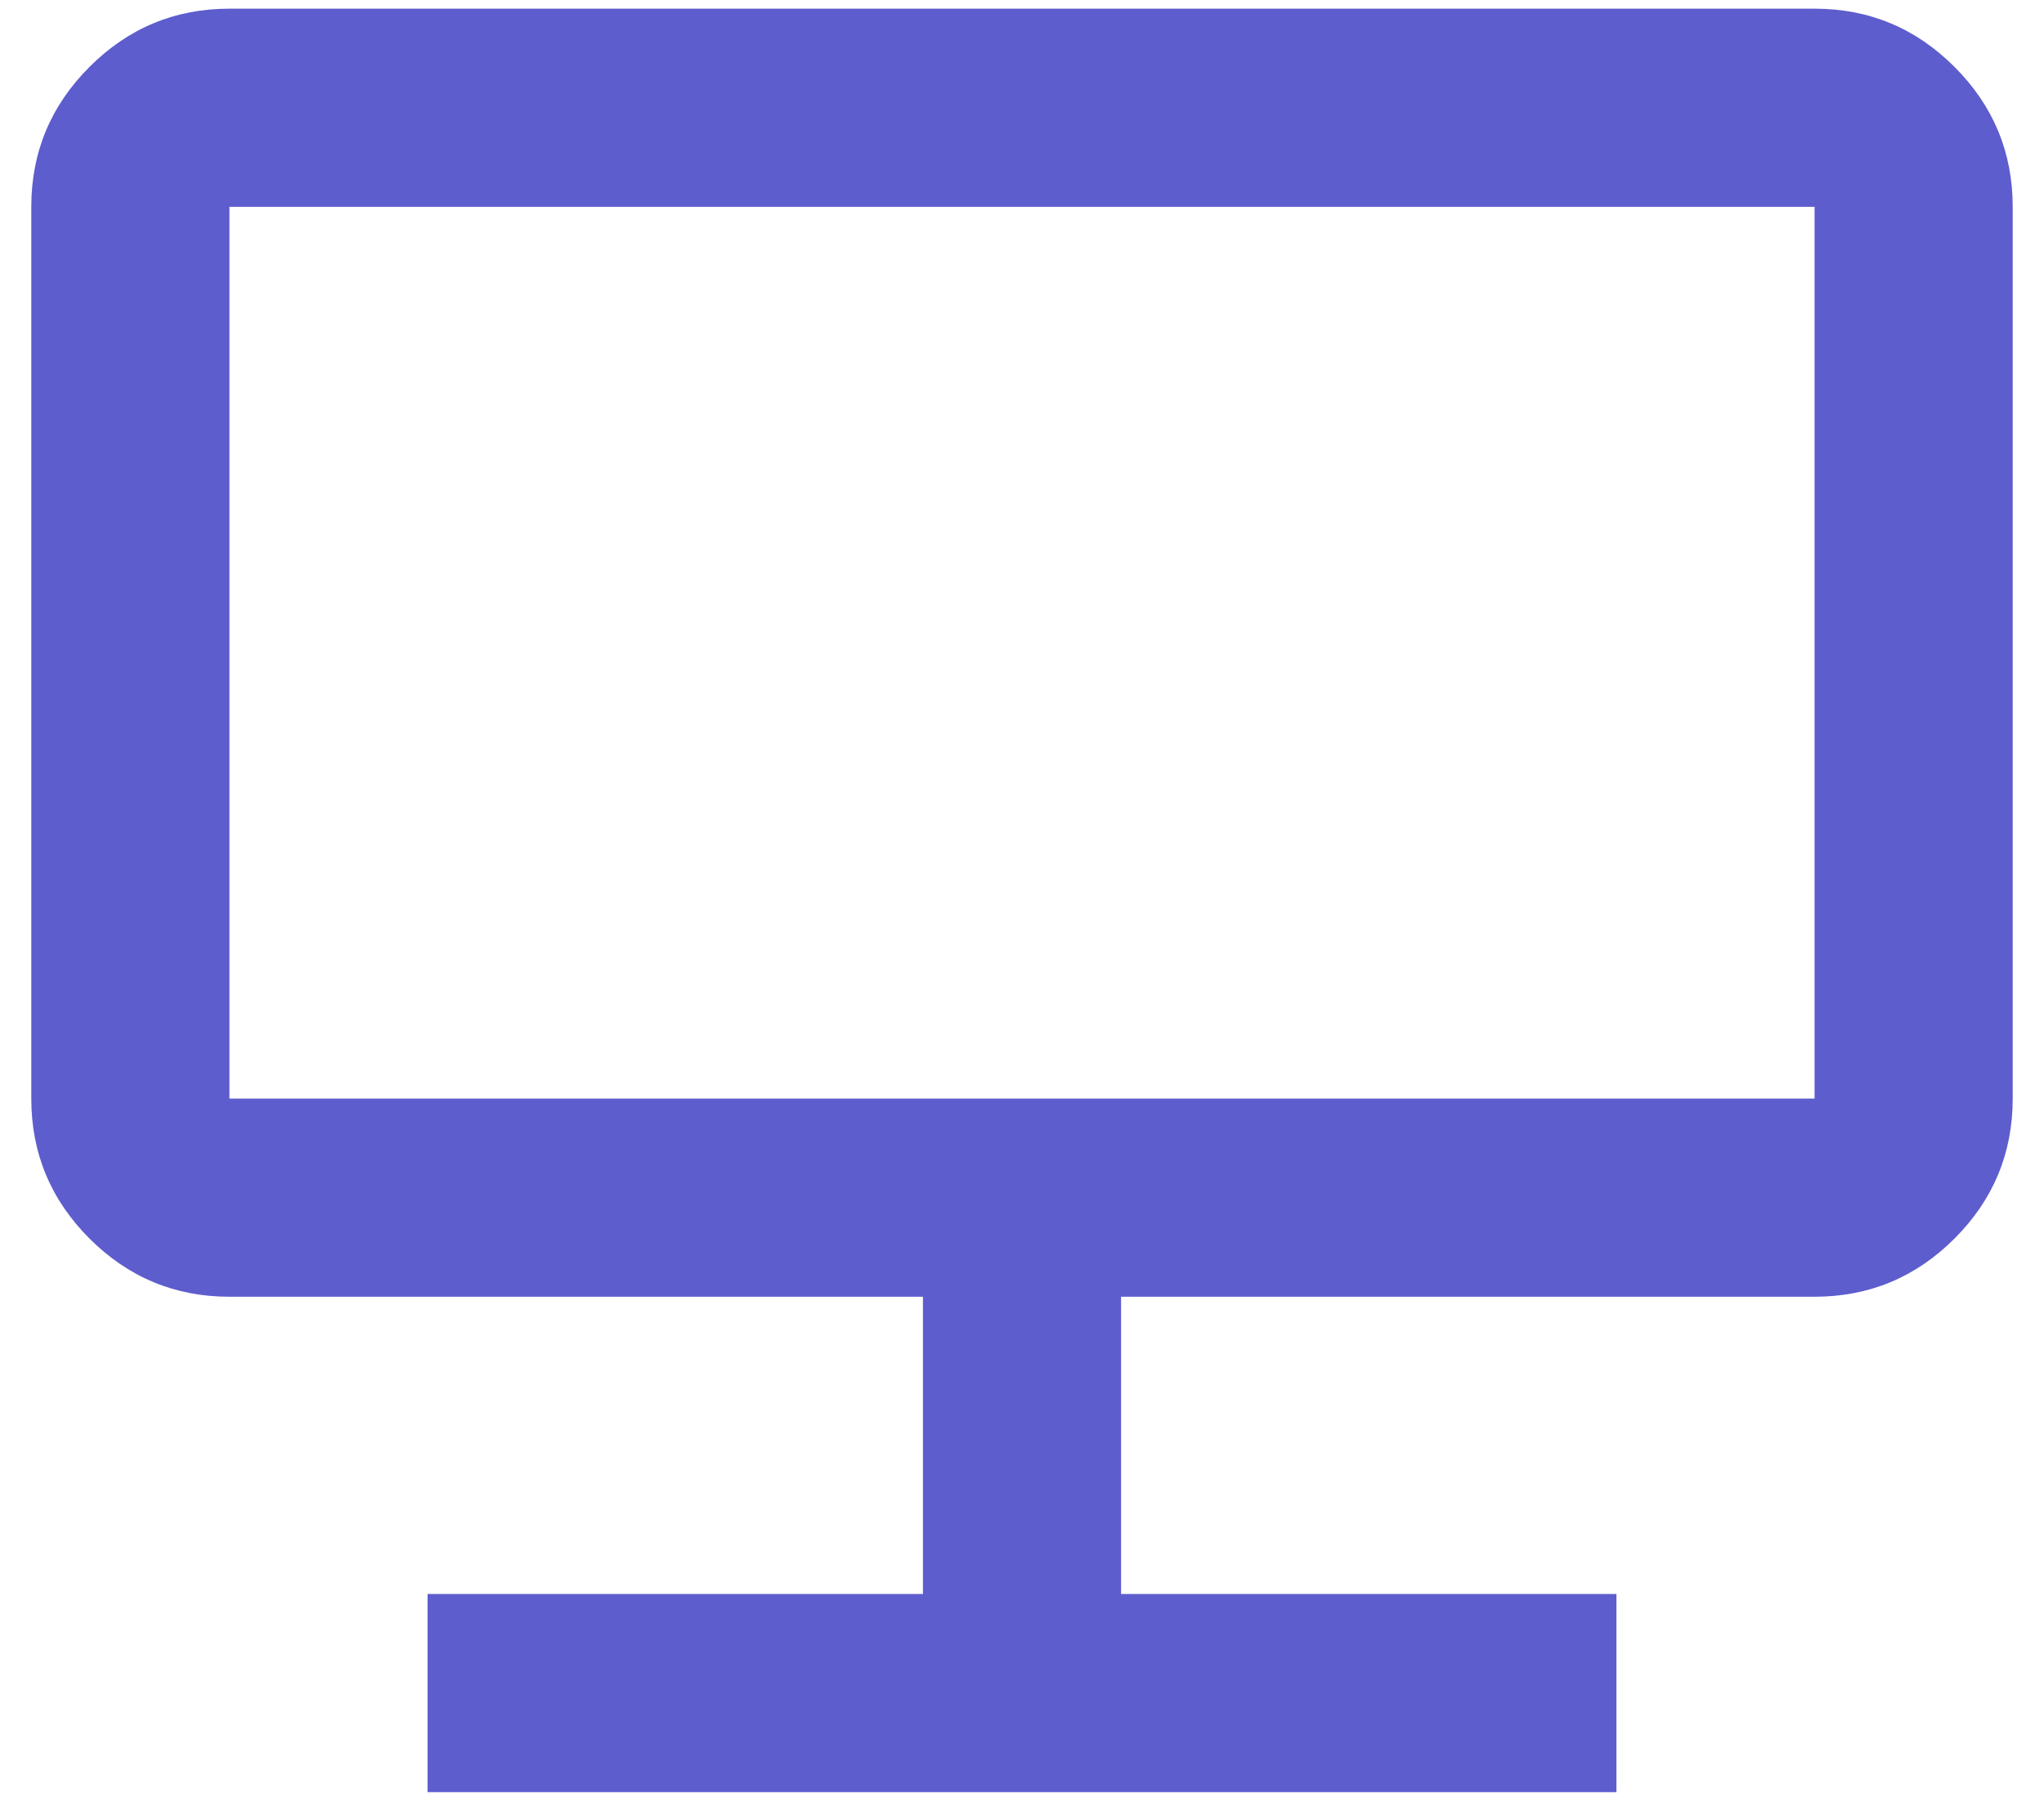 <svg width="49" height="43" viewBox="0 0 49 43" fill="none" xmlns="http://www.w3.org/2000/svg">
<path d="M10.25 42.958V38.208H22.125V31.083H5.5C4.194 31.083 3.076 30.618 2.145 29.688C1.215 28.758 0.75 27.64 0.75 26.333V4.958C0.75 3.652 1.215 2.534 2.145 1.604C3.076 0.673 4.194 0.208 5.5 0.208H43.5C44.806 0.208 45.925 0.673 46.855 1.604C47.785 2.534 48.25 3.652 48.25 4.958V26.333C48.25 27.64 47.785 28.758 46.855 29.688C45.925 30.618 44.806 31.083 43.5 31.083H26.875V38.208H38.75V42.958H10.25ZM5.5 26.333H43.5V4.958H5.5V26.333Z" fill="#5D5DCE"/>
</svg>
